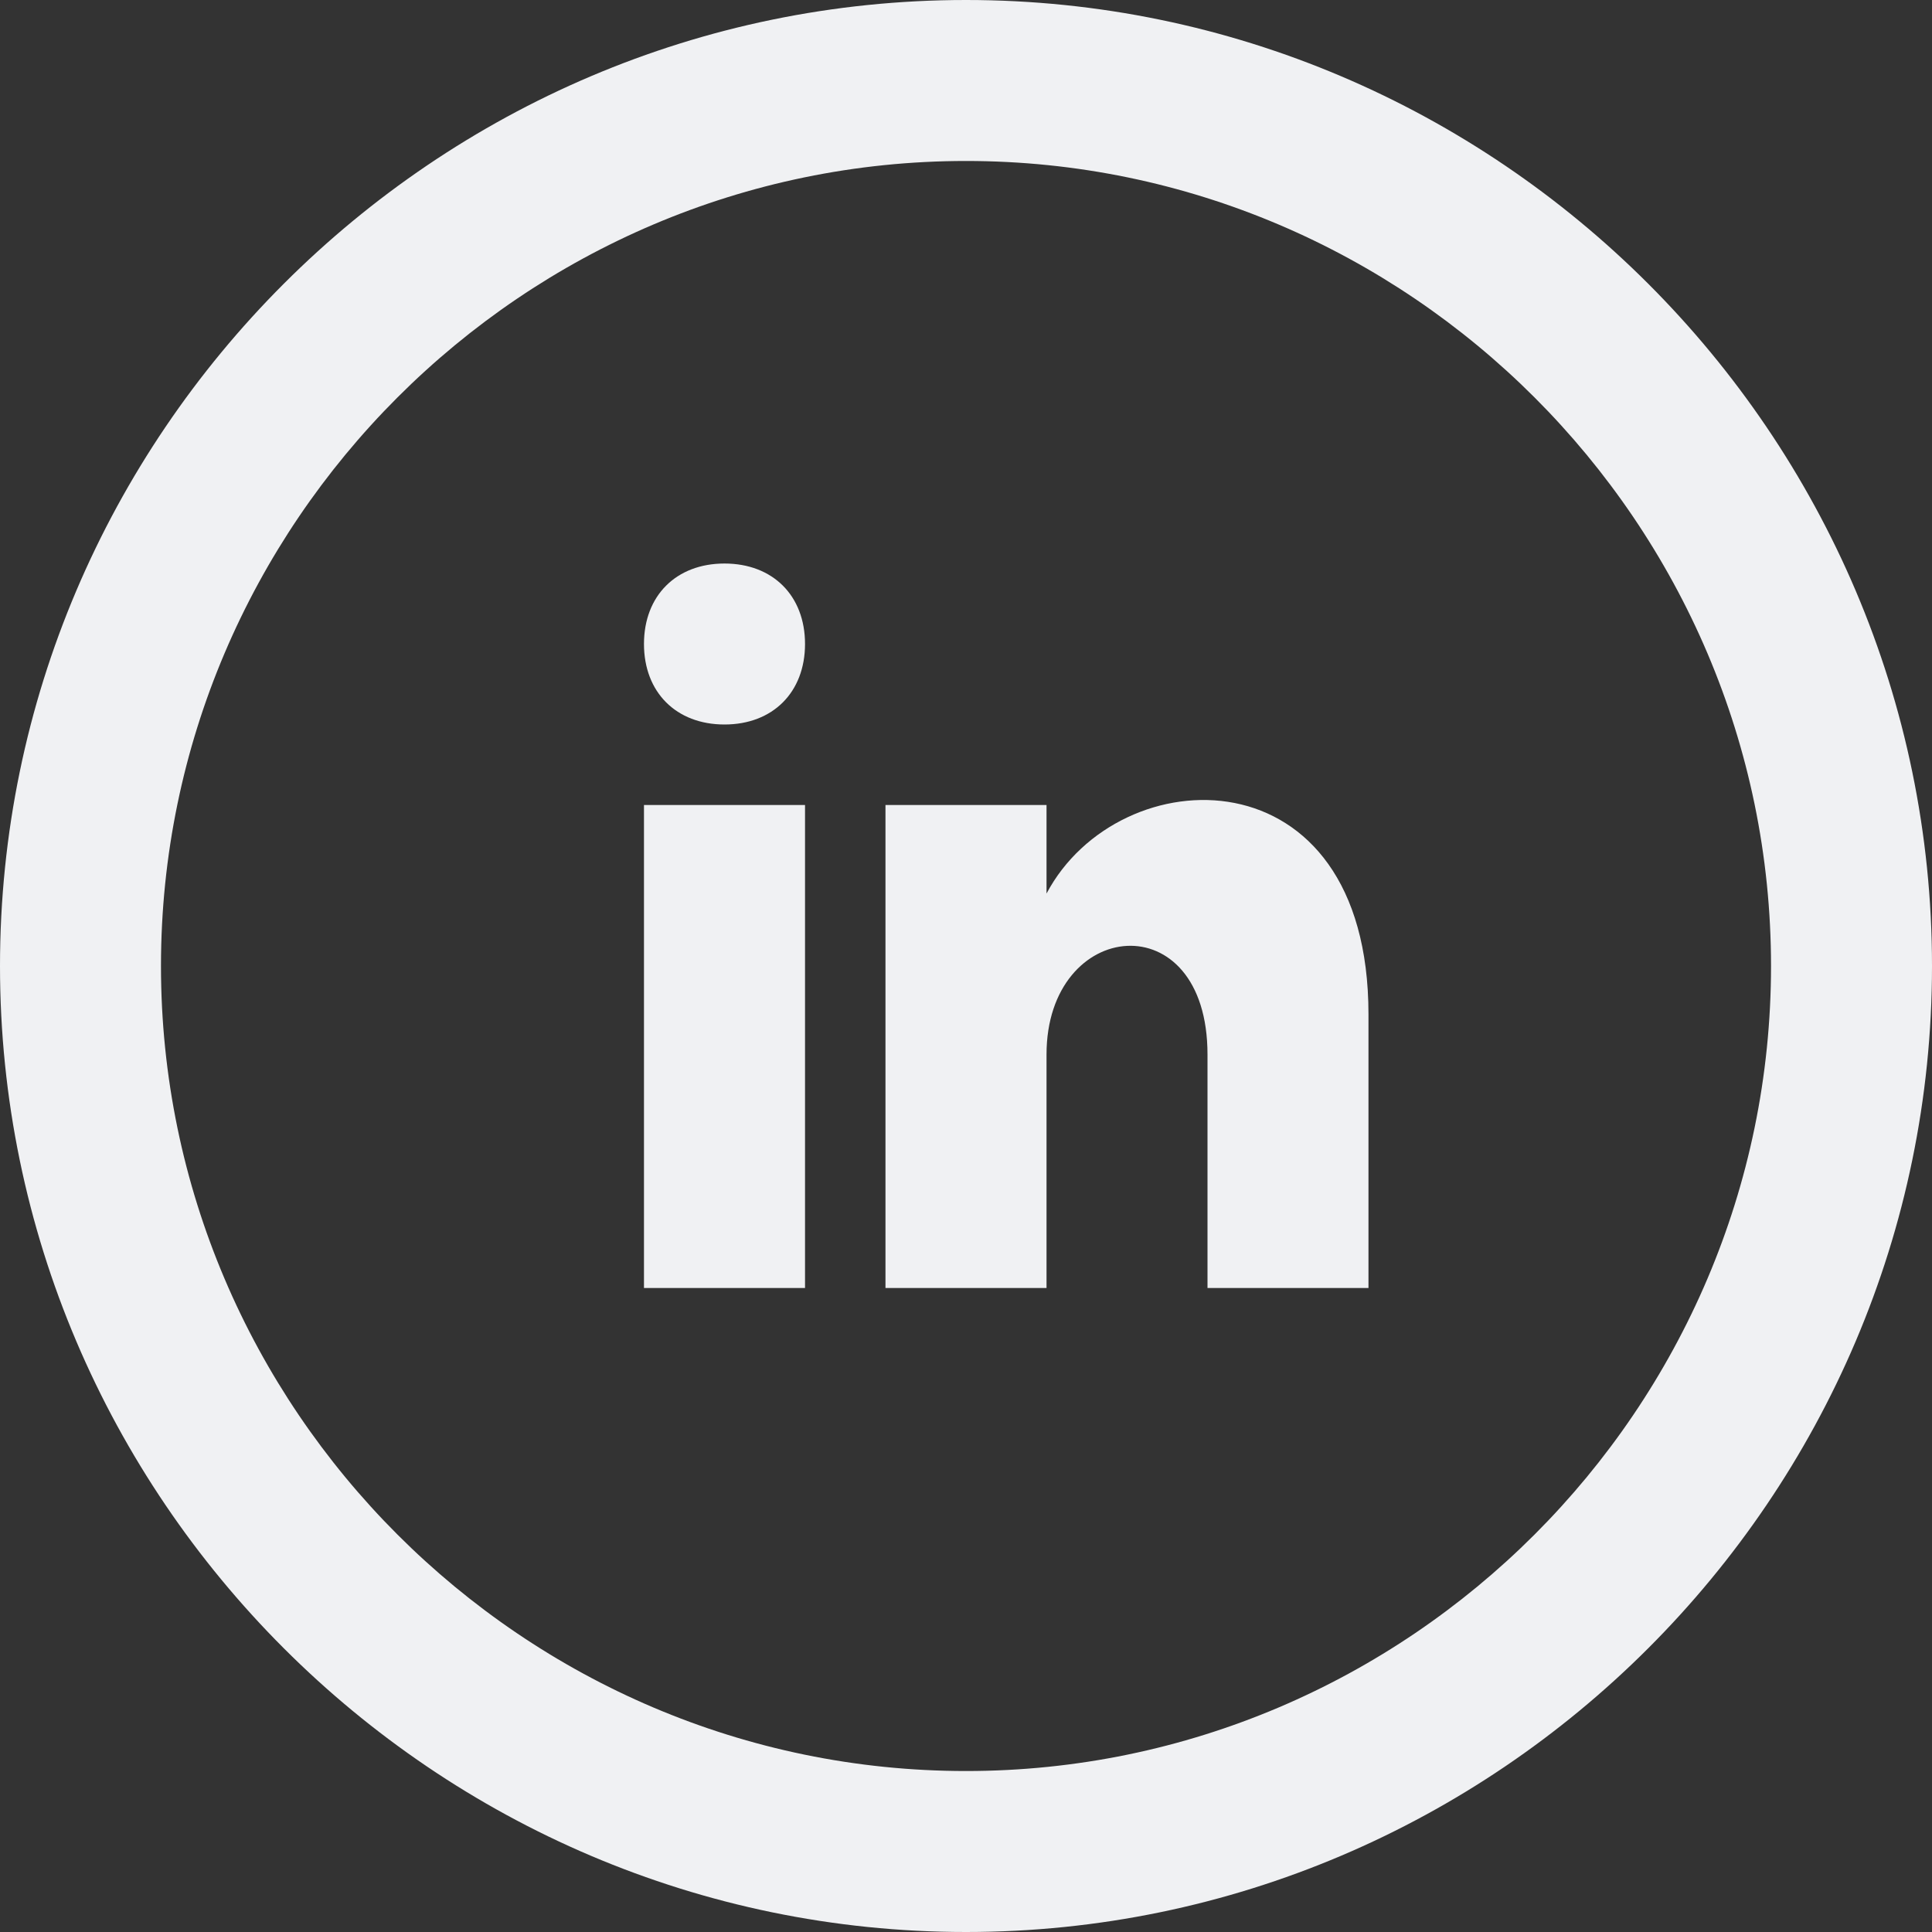 <?xml version="1.0" encoding="UTF-8"?>
<svg xmlns="http://www.w3.org/2000/svg" xmlns:xlink="http://www.w3.org/1999/xlink" width="100pt" height="100pt" viewBox="0 0 100 100" version="1.1">
<rect x="0" y="0" width="100" height="100" fill="#333333" stroke="none"/>
<g id="surface1">
<path style=" stroke:none;fill-rule:nonzero;fill:rgb(94.118%,94.51%,95.294%);fill-opacity:1;" d="M 50 8.332 C 72.918 8.332 91.668 27.082 91.668 50 C 91.668 72.918 72.918 91.668 50 91.668 C 27.082 91.668 8.332 72.918 8.332 50 C 8.332 27.082 27.082 8.332 50 8.332 Z M 50 0 C 22.5 0 0 22.5 0 50 C 0 77.5 22.5 100 50 100 C 77.5 100 100 77.5 100 50 C 100 22.5 77.5 0 50 0 Z M 41.668 33.332 C 41.668 35.832 40 37.5 37.5 37.5 C 35 37.5 33.332 35.832 33.332 33.332 C 33.332 30.832 35 29.168 37.5 29.168 C 40 29.168 41.668 30.832 41.668 33.332 Z M 41.668 41.668 L 33.332 41.668 L 33.332 66.668 L 41.668 66.668 Z M 54.168 41.668 L 45.832 41.668 L 45.832 66.668 L 54.168 66.668 L 54.168 54.582 C 54.168 47.5 62.5 46.668 62.5 54.582 L 62.5 66.668 L 70.832 66.668 L 70.832 52.5 C 70.832 38.75 57.918 39.168 54.168 46.25 C 54.168 46.25 54.168 41.668 54.168 41.668 Z M 54.168 41.668 "/>
</g>
</svg>
